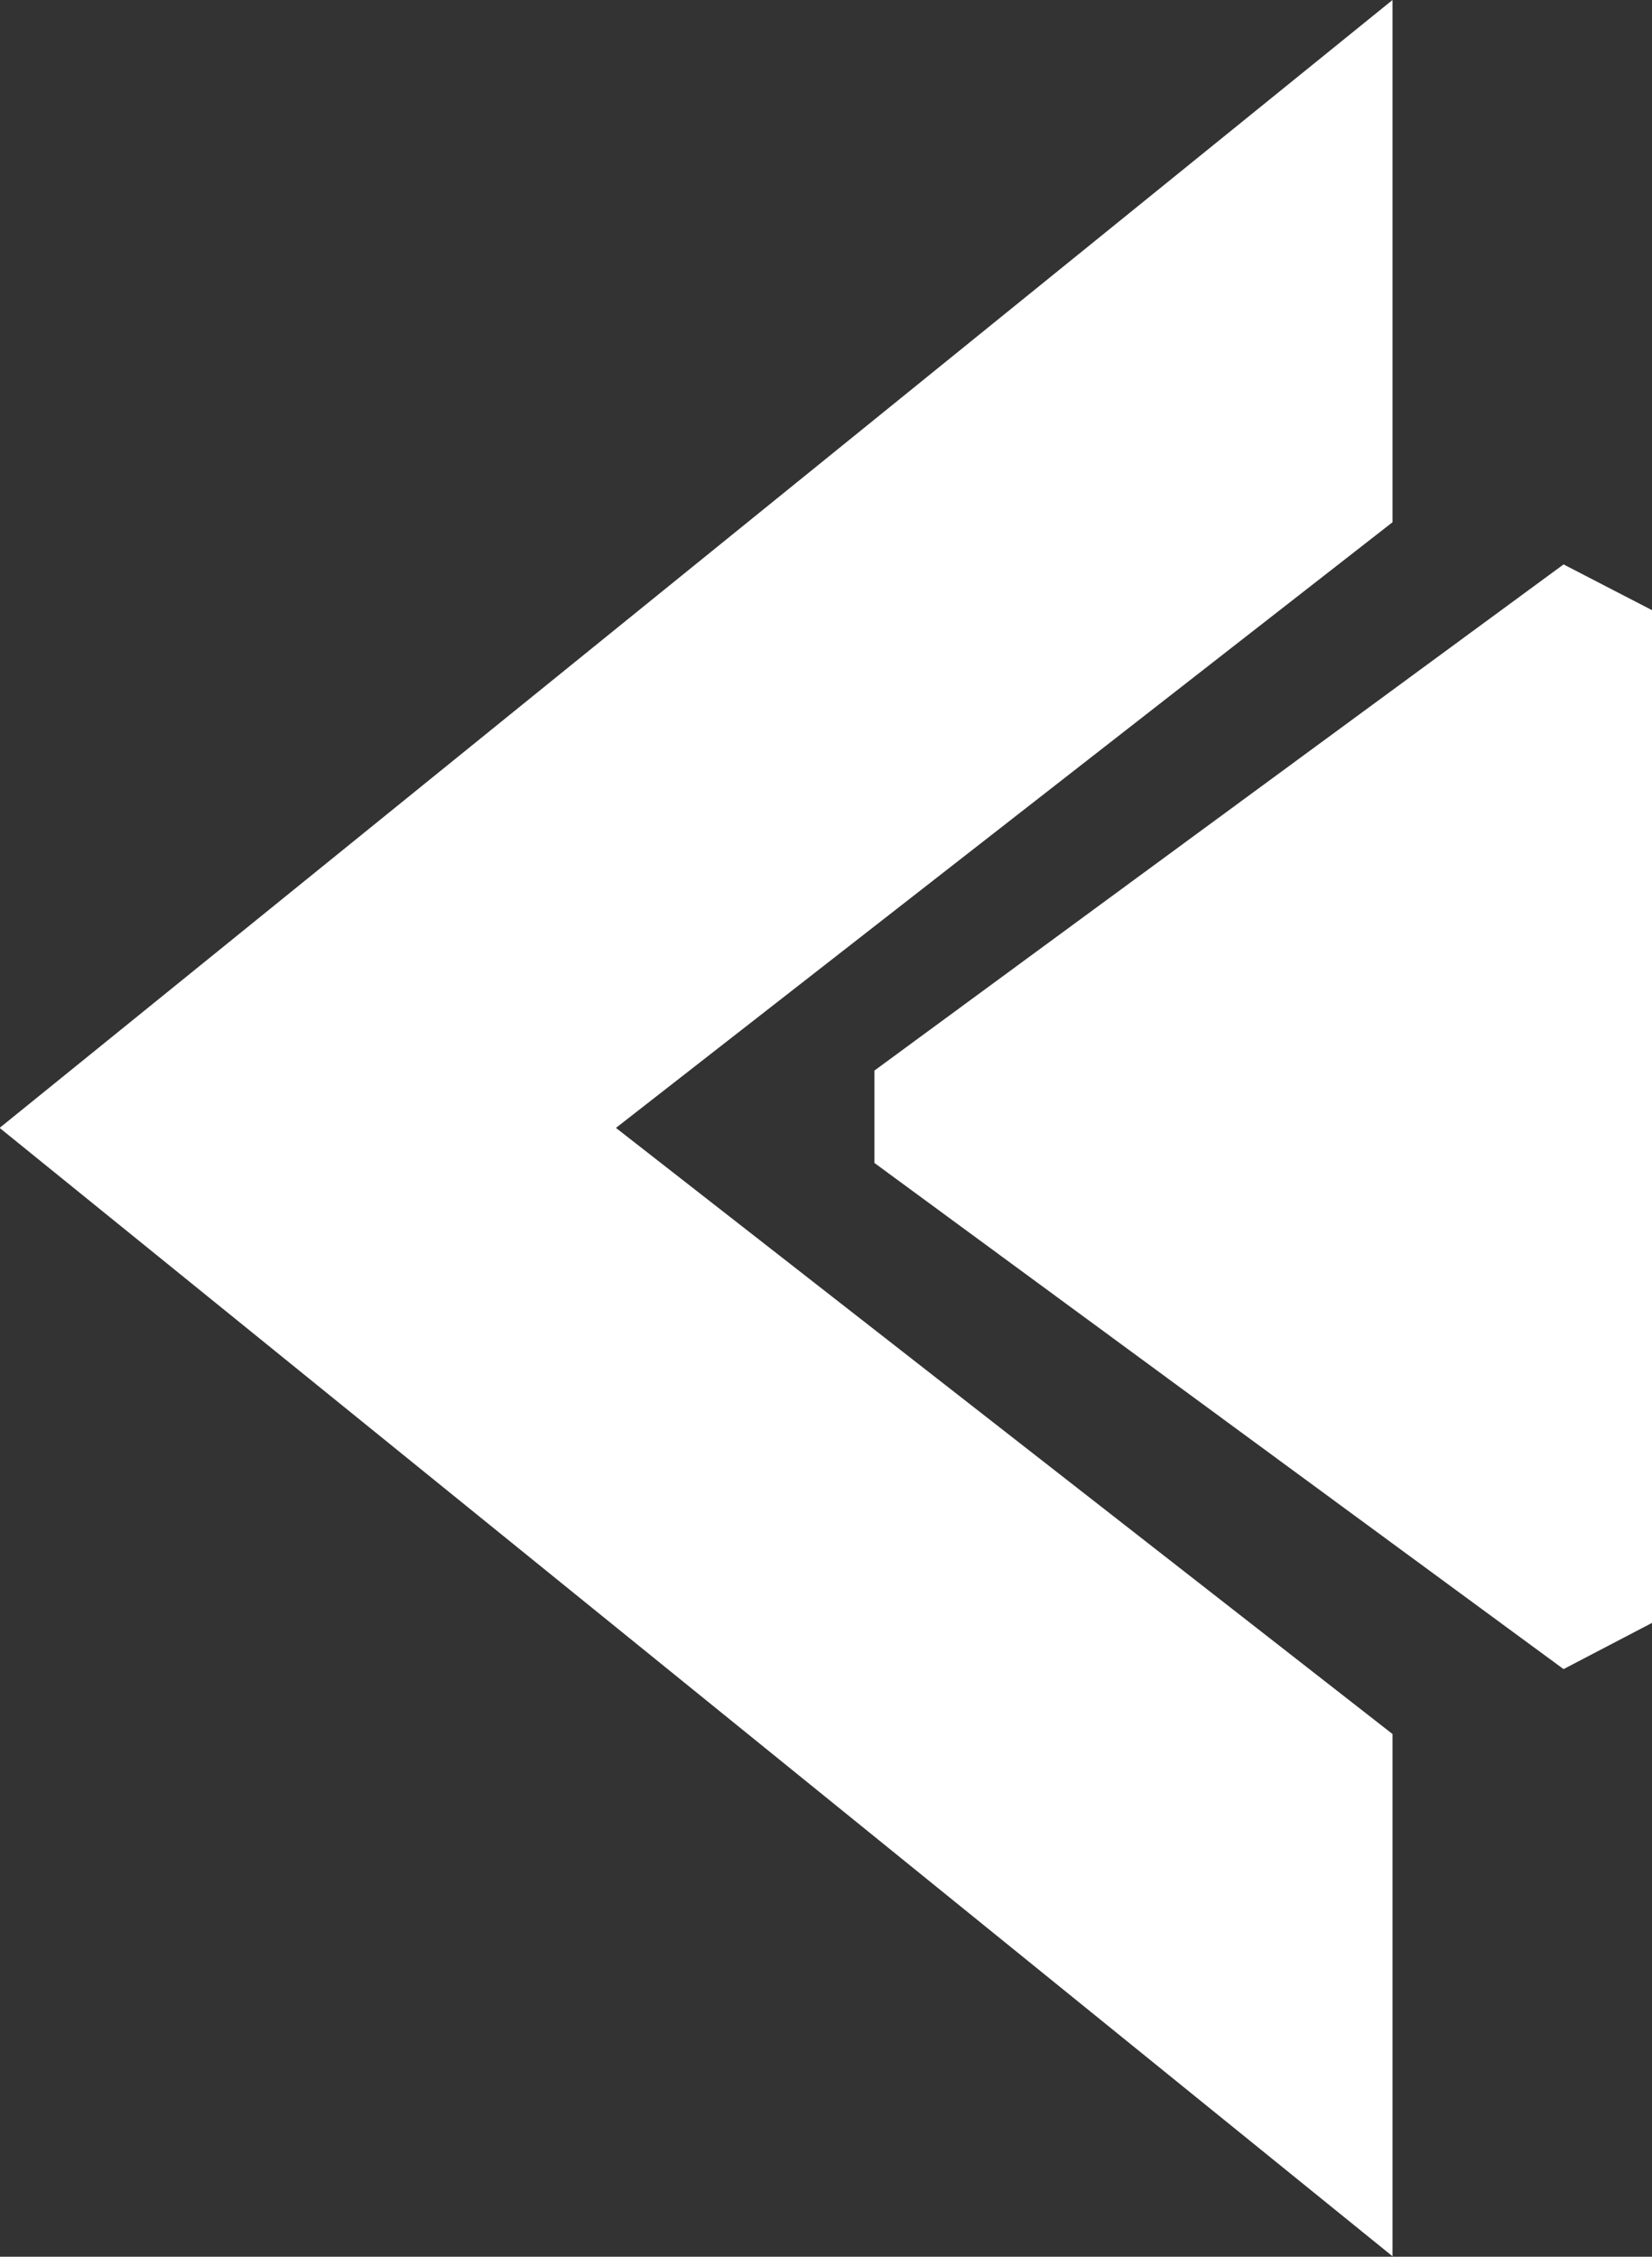 <svg xmlns="http://www.w3.org/2000/svg" width="34.875" height="47.62" viewBox="0 0 34.875 47.62">
  <rect x="0" y="0" width="34.875" height="47.62" fill="#333333" stroke="none"/>
  <defs>
    <style>
      .cls-1 {
        fill: #fff;
        fill-rule: evenodd;
      }
    </style>
  </defs>
  <path id="btn_icon" class="cls-1" d="M542.772,8130.27v-11.02l-16.394-12.79,16.394-12.78v-11.02l-29.405,23.8Zm3.611-12.39,1.877-.98v-21.36l-1.877-.97-14.548,10.68v1.95Z" transform="translate(-513.375 -8082.66)"/>
</svg>
